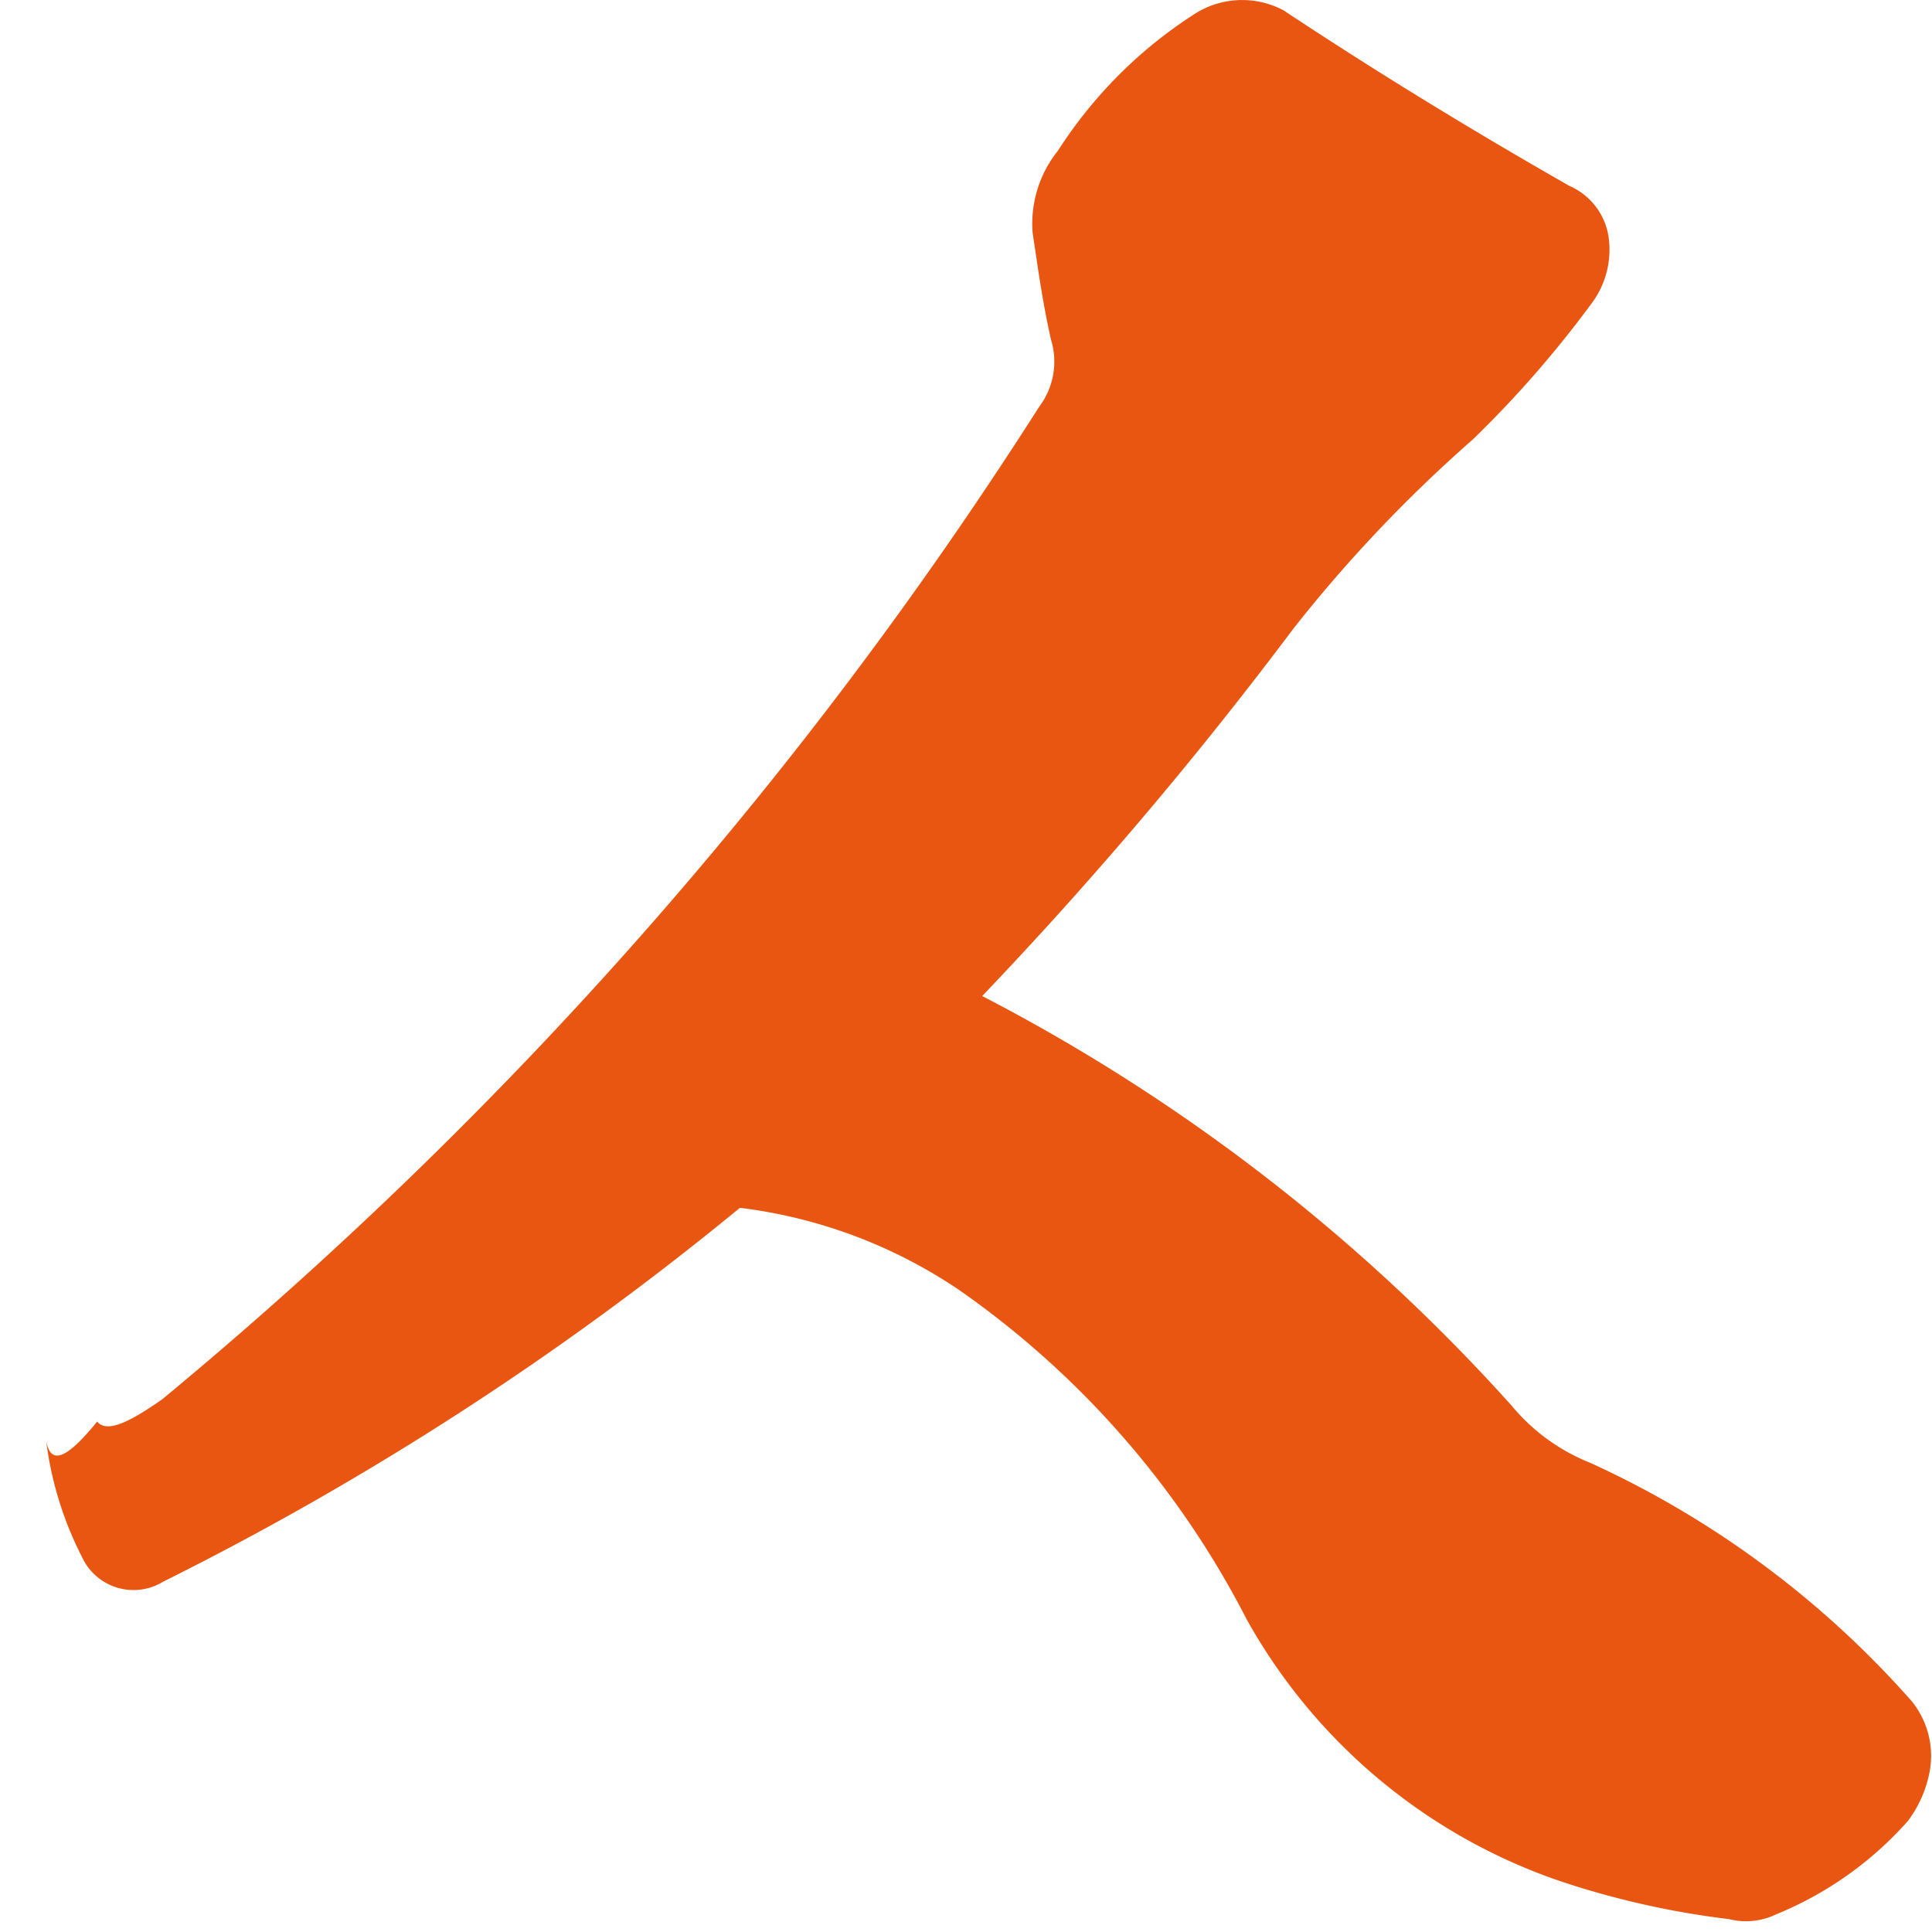<svg xmlns="http://www.w3.org/2000/svg" width="42" height="42" viewBox="0 0 42 42">
  <g id="グループ_3538" data-name="グループ 3538" transform="translate(148 -1105)">
    <rect id="長方形_3628" data-name="長方形 3628" width="42" height="42" transform="translate(-148 1105)" fill="none"/>
    <path id="パス_5873" data-name="パス 5873" d="M3.239,34.386a1.232,1.232,0,0,1-1.758-.531,7.613,7.613,0,0,1-.786-2.563c.088.58.445.435,1.112-.388.2.242.657.048,1.414-.484A92.576,92.576,0,0,0,22.289,8.838a1.627,1.627,0,0,0,.255-1.451c-.188-.823-.29-1.6-.4-2.322a2.53,2.53,0,0,1,.55-1.789A9.836,9.836,0,0,1,25.633.324,1.917,1.917,0,0,1,27.6.226c2.041,1.353,4.1,2.61,6.215,3.817a1.443,1.443,0,0,1,.85,1.113,1.95,1.95,0,0,1-.341,1.4,23.549,23.549,0,0,1-2.614,3,30.817,30.817,0,0,0-3.9,4.113,88.321,88.321,0,0,1-6.763,7.984,40.522,40.522,0,0,1,11.5,8.894,4.271,4.271,0,0,0,1.726,1.257,20.858,20.858,0,0,1,6.975,5.172,1.884,1.884,0,0,1,.394,1.548,2.594,2.594,0,0,1-.472,1.064,7.743,7.743,0,0,1-2.872,2.032,1.5,1.5,0,0,1-1.014.1,18.539,18.539,0,0,1-3.655-.82,12.372,12.372,0,0,1-6.834-5.7,19.7,19.7,0,0,0-6.248-7.156,10.86,10.86,0,0,0-4.767-1.787A66.234,66.234,0,0,1,3.239,34.386" transform="translate(-147.695 1105)" fill="#e95611"/>
  </g>
</svg>
